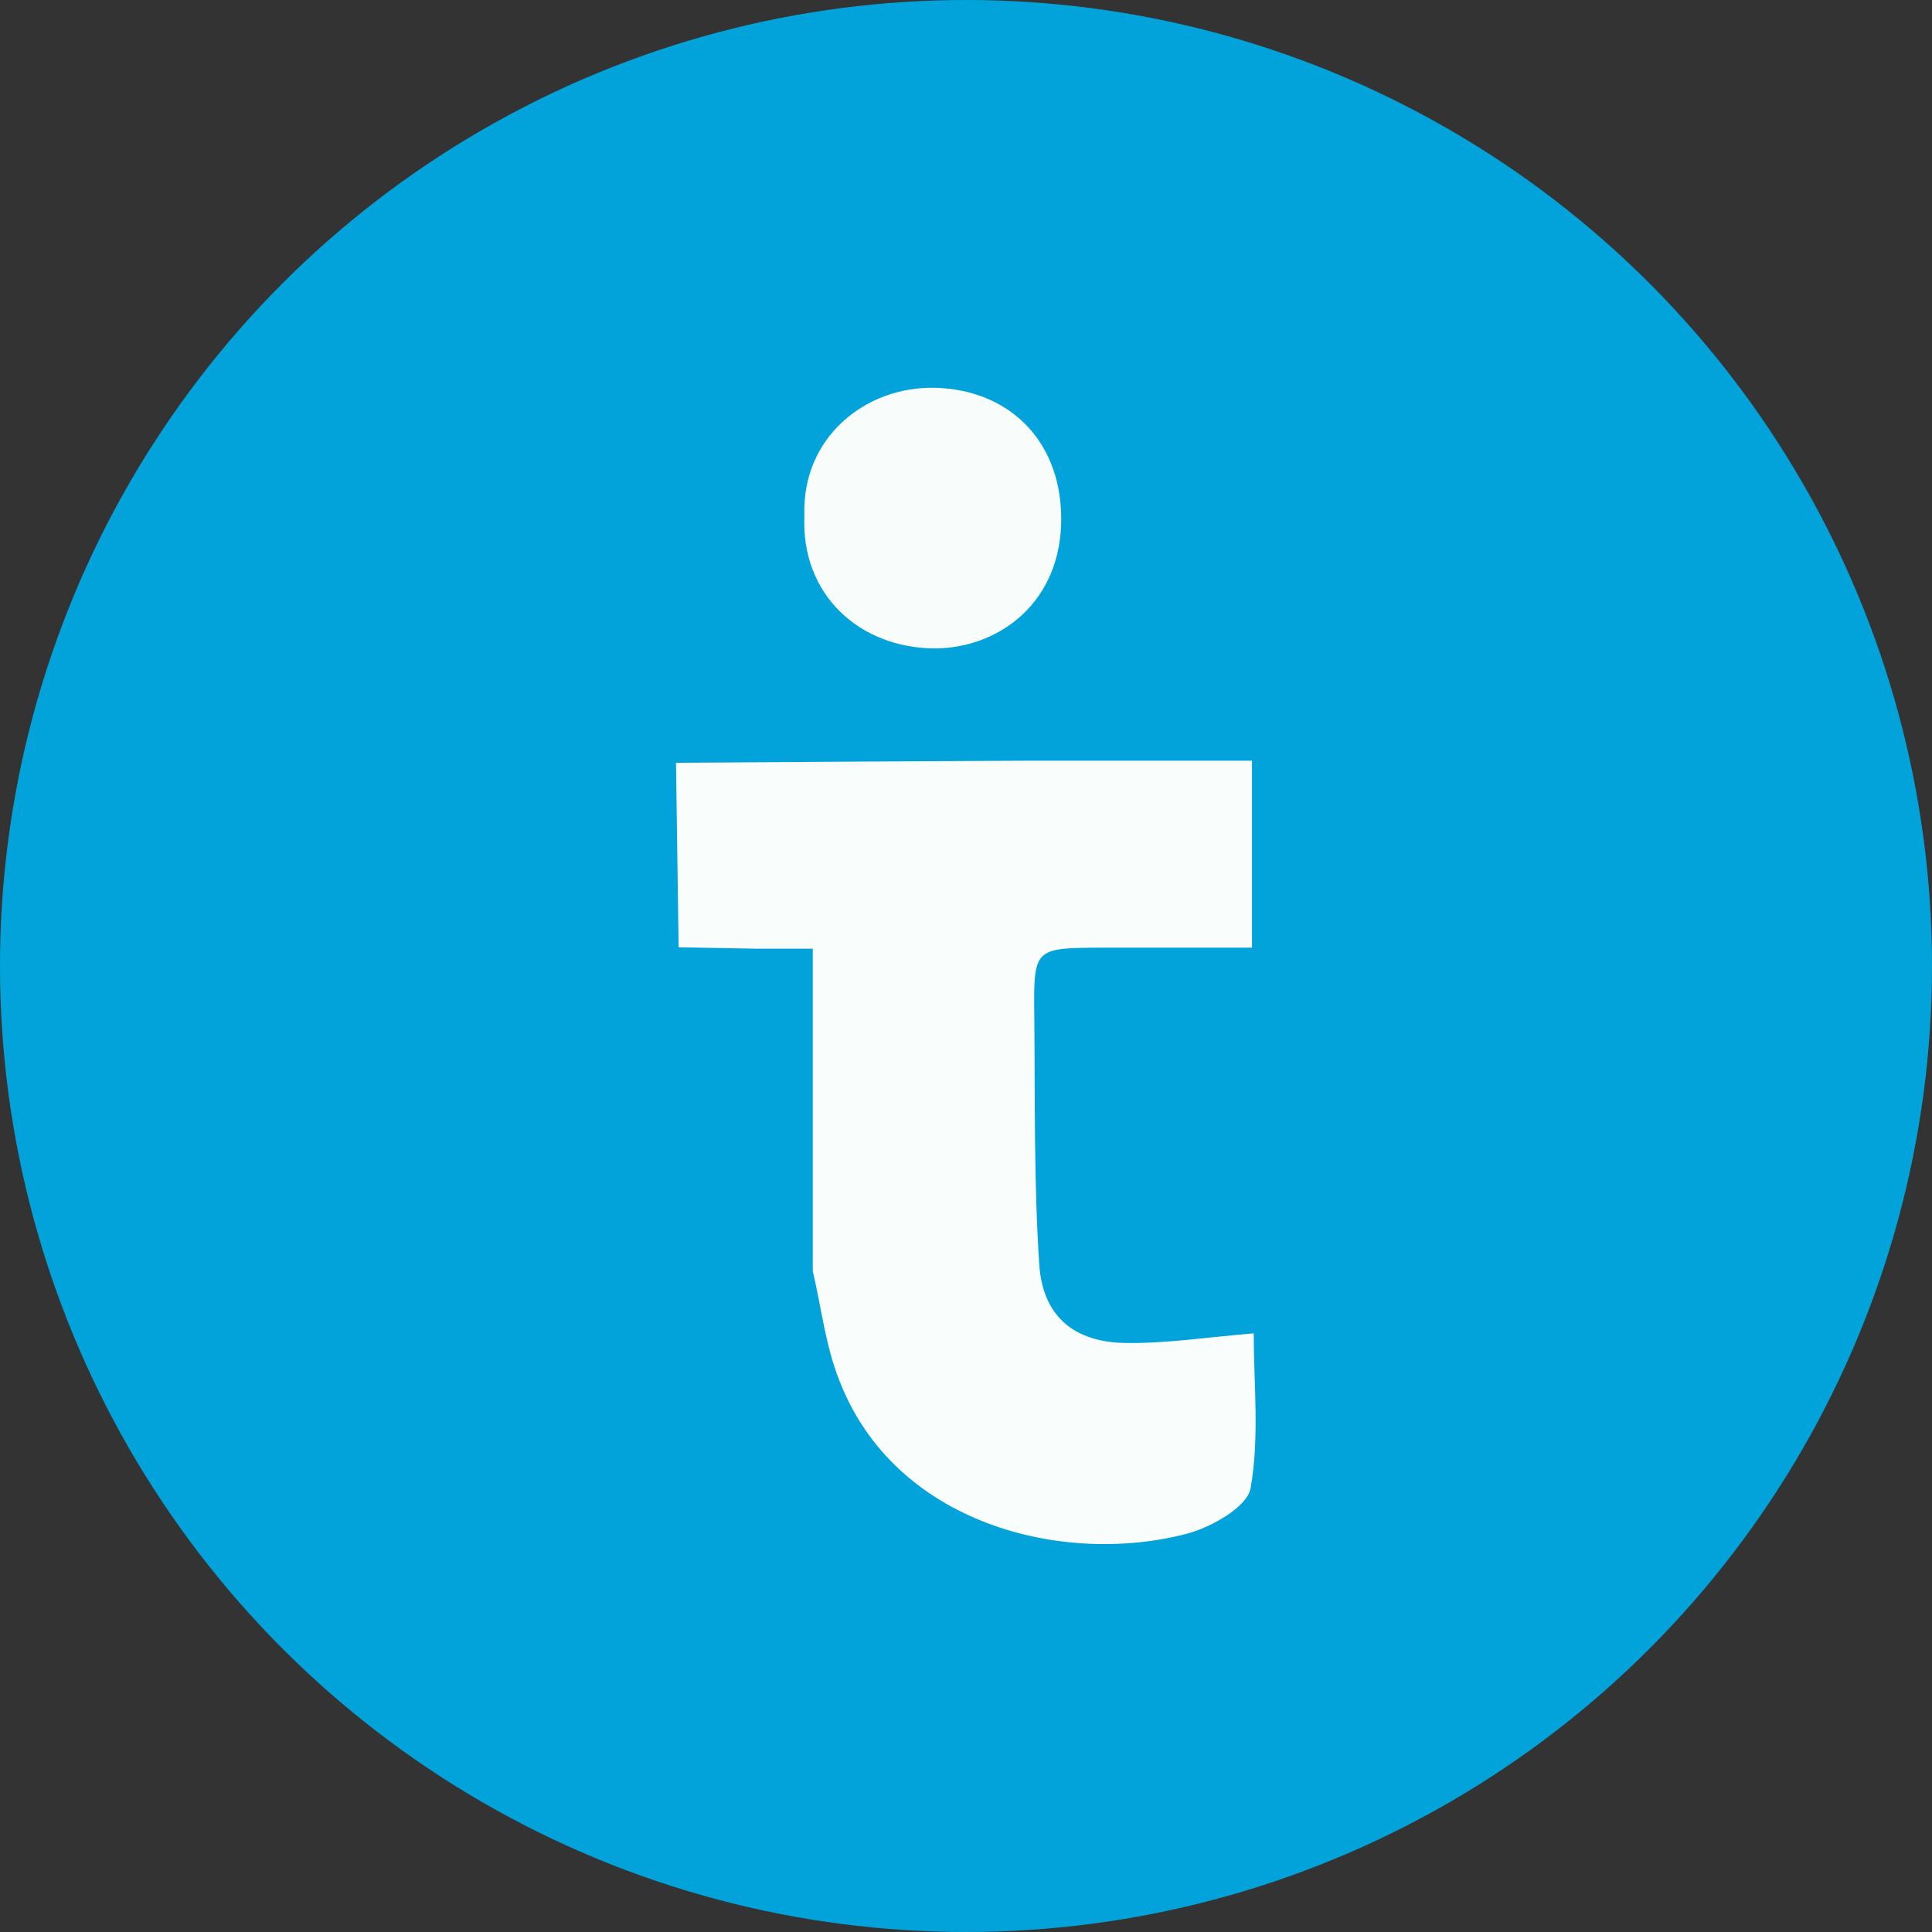 <svg id="Layer_1" data-name="Layer 1" xmlns="http://www.w3.org/2000/svg" viewBox="0 0 279 279"><rect x="0" y="0" width="279" height="279" fill="#333333" stroke="none"/><defs><style>.cls-1{fill:#01a3da;}.cls-2{fill:#f9fefd;}.cls-3{fill:#f8fdfc;}</style></defs><title>Timeplan_glyph</title><circle class="cls-1" cx="139.5" cy="139.5" r="139.5"/><path class="cls-2" d="M109.23,137,98,136.8q-.19-13.32-.38-26.65c17-.1,34-.23,50.95-.3,10.63,0,21.26,0,32.23,0v27c-7.32,0-14.57,0-21.82,0-9.66.06-9.72.08-9.62,9.84.13,12-.07,24,.72,35.91.49,7.46,5,11.23,12.44,11.34,6,.09,12-.86,18.53-1.39,0,7.19.85,15-.45,22.36-.48,2.73-5.75,5.69-9.33,6.61-18,4.65-42.09-1.54-50.05-22.14-2-5-2.61-10.54-3.85-15.83V137Z"/><path class="cls-3" d="M116.16,74.51C115.75,63.1,125.07,55.77,135,56c10.51.25,18.11,7.41,18.25,18.64.16,12.19-8.85,19-18.35,19C124.06,93.54,115.66,85.84,116.16,74.51Z"/></svg>
